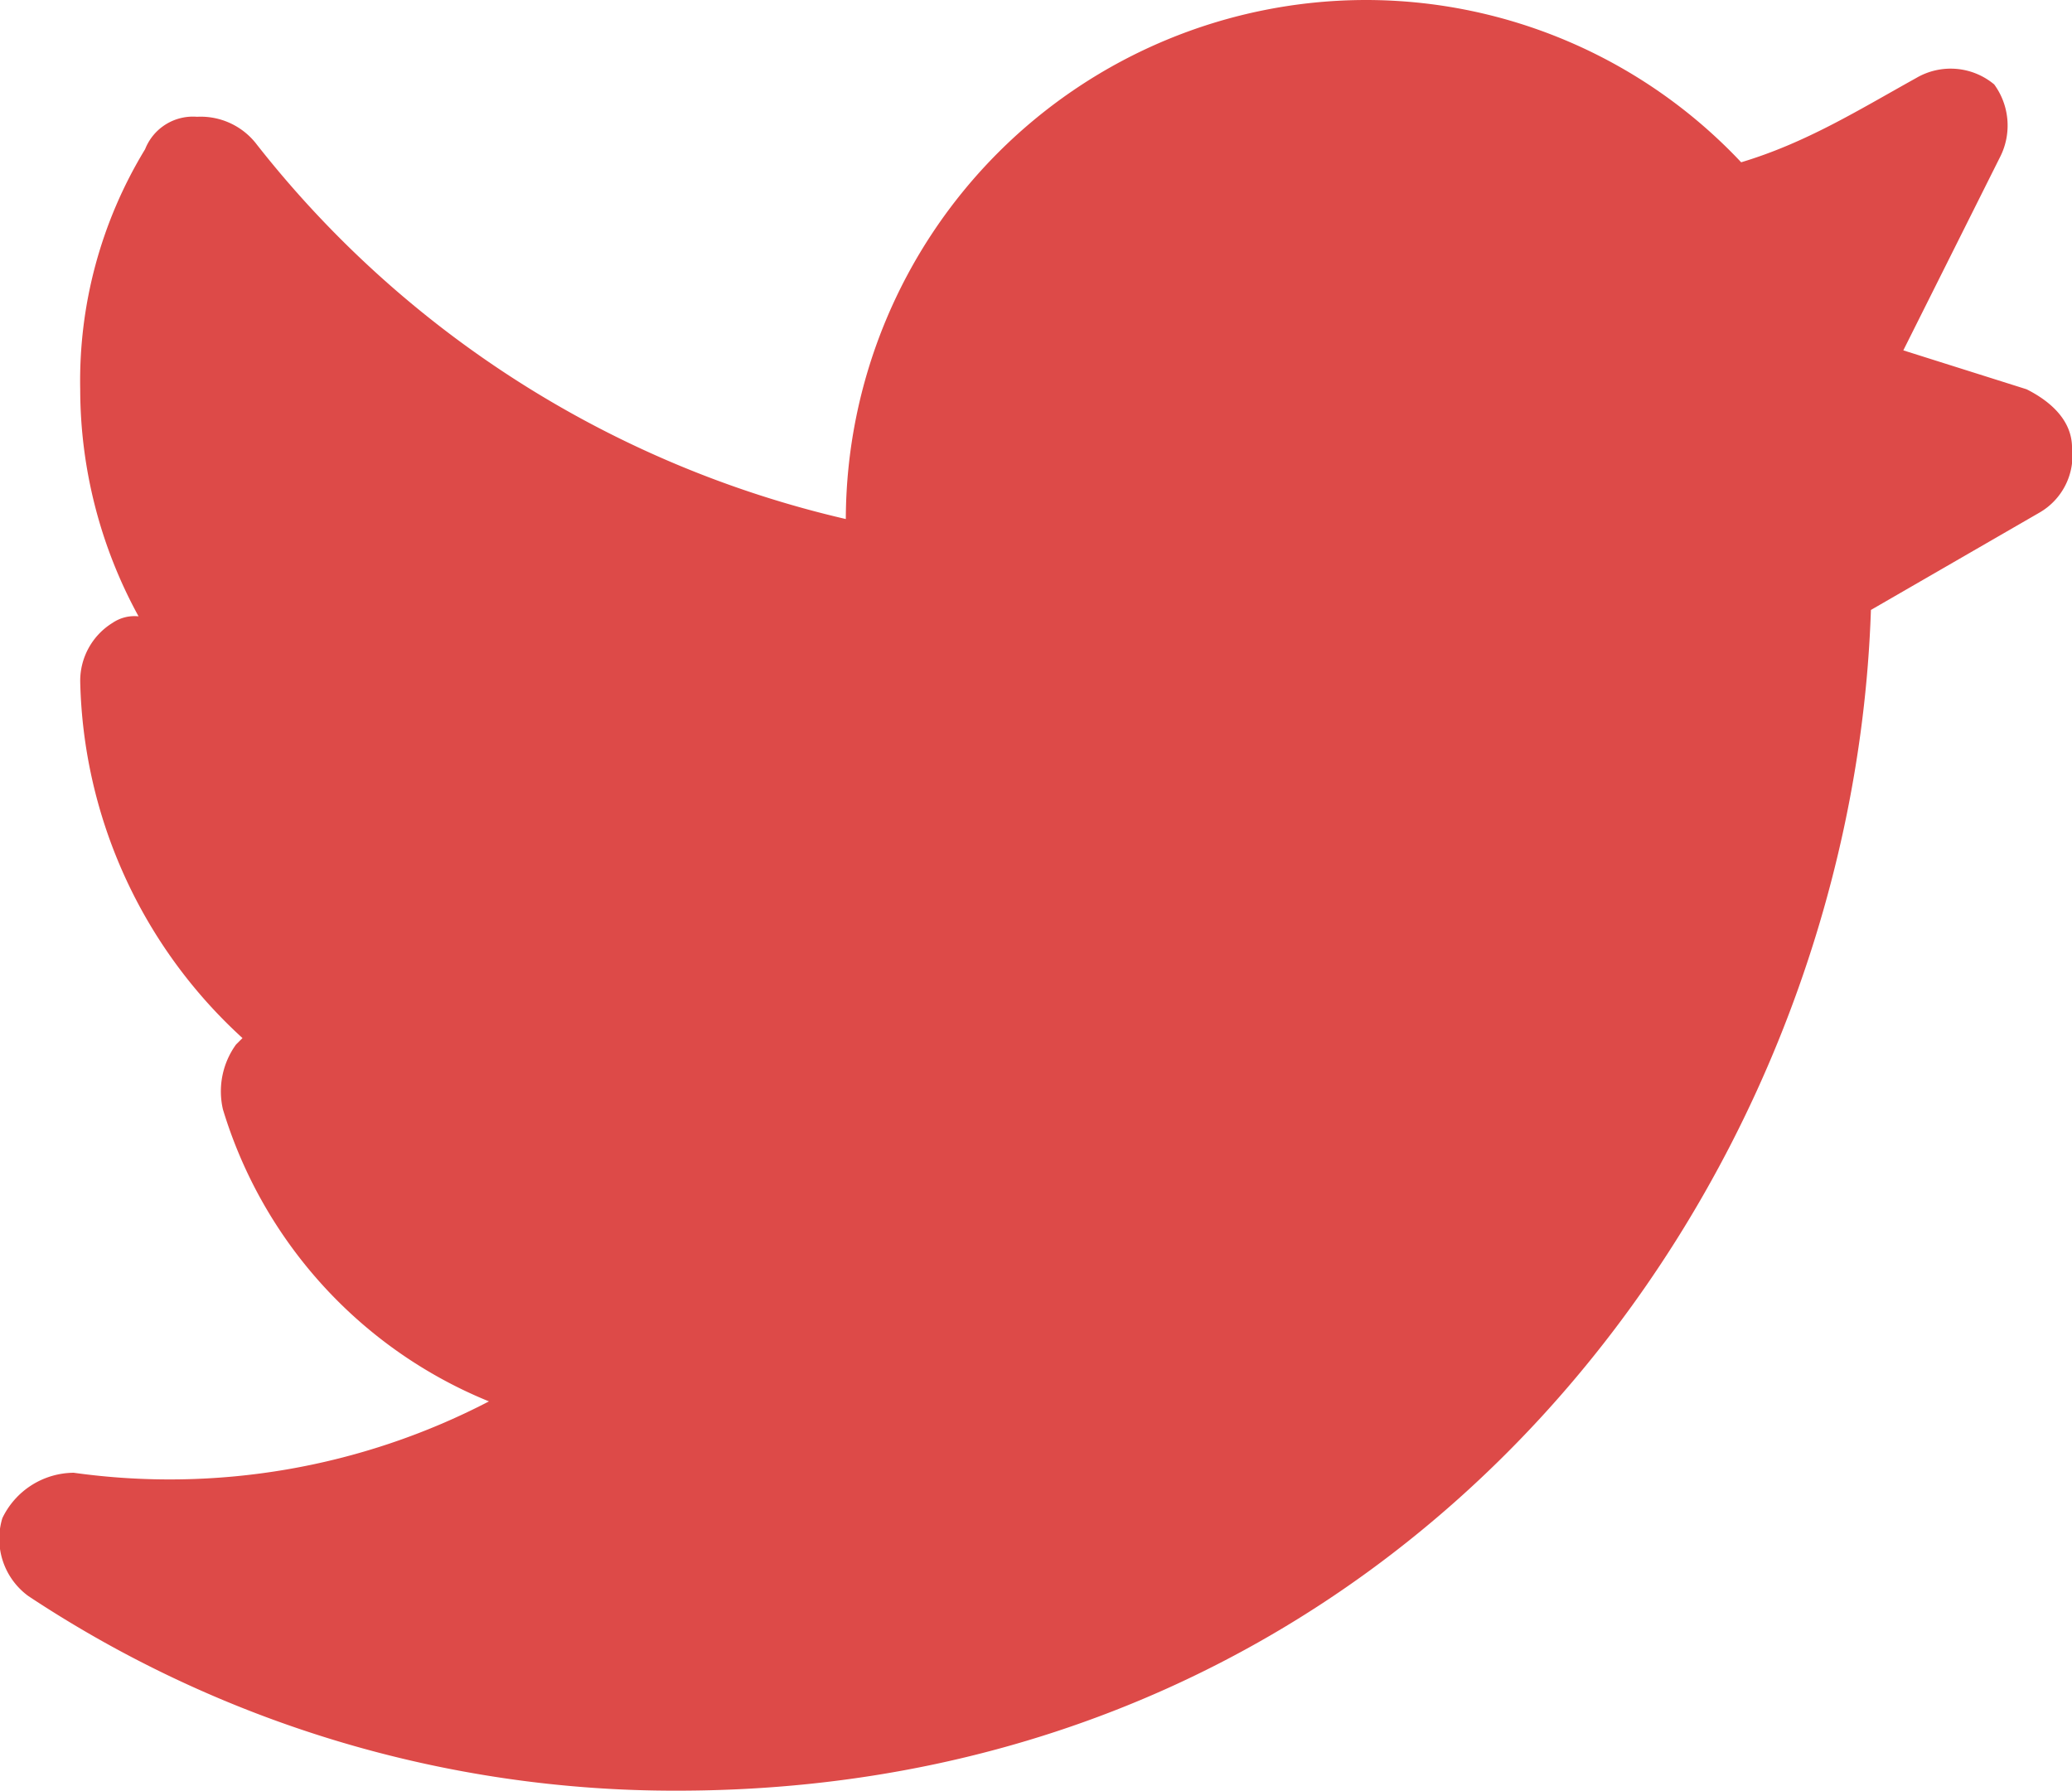 <svg xmlns="http://www.w3.org/2000/svg" xmlns:xlink="http://www.w3.org/1999/xlink" width="111.08" height="96" viewBox="0 0 111.08 96">
  <defs>
    <clipPath id="clip-ic_twitter_red">
      <rect width="111.08" height="96"/>
    </clipPath>
  </defs>
  <g id="ic_twitter_red" clip-path="url(#clip-ic_twitter_red)">
    <g id="_11531044961595759533" data-name="11531044961595759533" transform="translate(-0.063 -3)">
      <path id="Path_63224" data-name="Path 63224" d="M36.363,99A62.708,62.708,0,0,1,1.581,88.565,3.8,3.8,0,0,1,.189,84.391a4.277,4.277,0,0,1,3.826-2.435A37.11,37.11,0,0,0,26.276,78.13,24.592,24.592,0,0,1,12.015,62.478a4.284,4.284,0,0,1,.7-3.478l.348-.348a26.646,26.646,0,0,1-8.7-19.13A3.653,3.653,0,0,1,6.1,36.391a2.091,2.091,0,0,1,1.391-.348A25.379,25.379,0,0,1,4.363,23.87,23.872,23.872,0,0,1,7.842,11a2.754,2.754,0,0,1,2.783-1.739,3.777,3.777,0,0,1,3.13,1.391A56.281,56.281,0,0,0,45.407,30.826,27.908,27.908,0,0,1,73.233,3a27.622,27.622,0,0,1,20.174,8.7c3.478-1.043,6.261-2.783,9.391-4.522a3.645,3.645,0,0,1,4.174.348,3.732,3.732,0,0,1,.348,3.826L102.1,21.783l6.609,2.087c1.391.7,2.435,1.739,2.435,3.13a3.532,3.532,0,0,1-1.739,3.478L100.363,35.7C99.32,67,75.32,99,36.363,99Z" transform="translate(0 0)" fill="#dd4a48"/>
    </g>
  </g>
</svg>

